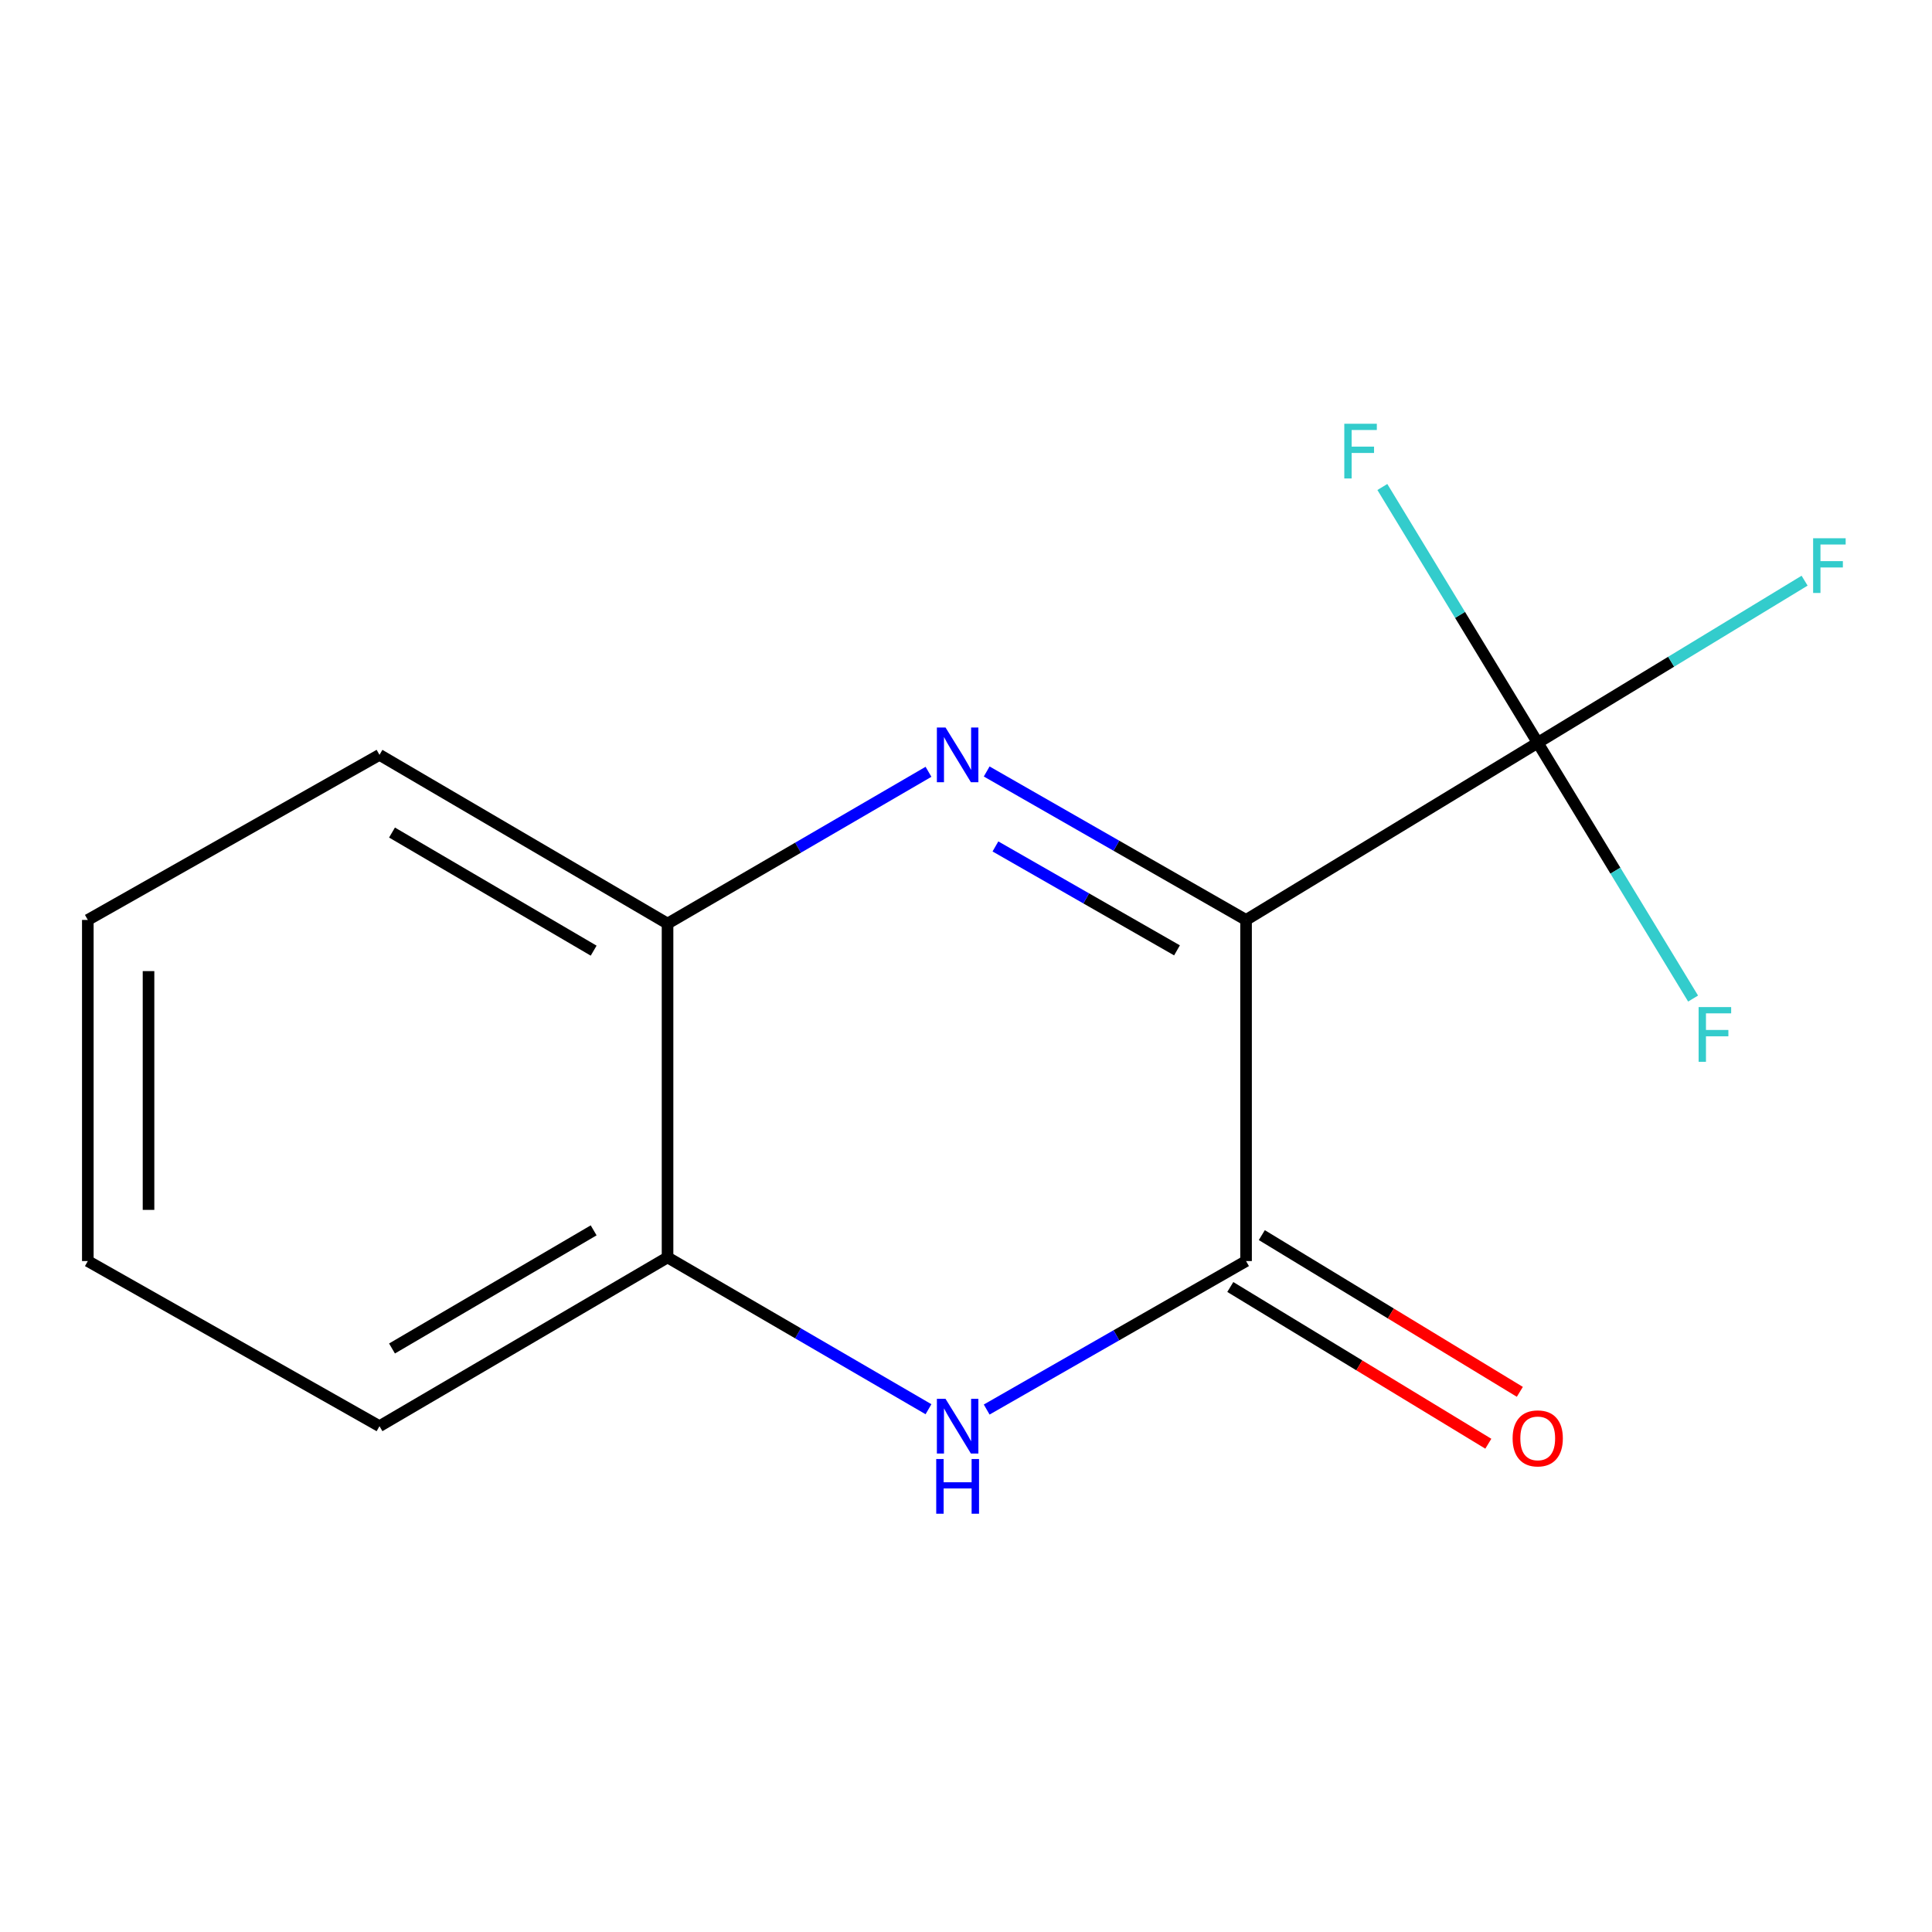 <?xml version='1.0' encoding='iso-8859-1'?>
<svg version='1.1' baseProfile='full'
              xmlns='http://www.w3.org/2000/svg'
                      xmlns:rdkit='http://www.rdkit.org/xml'
                      xmlns:xlink='http://www.w3.org/1999/xlink'
                  xml:space='preserve'
width='1000px' height='1000px' viewBox='0 0 1000 1000'>
<!-- END OF HEADER -->
<rect style='opacity:1.0;fill:#FFFFFF;stroke:none' width='1000' height='1000' x='0' y='0'> </rect>
<path class='bond-0' d='M 644.958,476.161 L 577.832,437.74' style='fill:none;fill-rule:evenodd;stroke:#000000;stroke-width:6px;stroke-linecap:butt;stroke-linejoin:miter;stroke-opacity:1' />
<path class='bond-0' d='M 577.832,437.74 L 510.707,399.319' style='fill:none;fill-rule:evenodd;stroke:#0000FF;stroke-width:6px;stroke-linecap:butt;stroke-linejoin:miter;stroke-opacity:1' />
<path class='bond-0' d='M 609.211,491.906 L 562.223,465.011' style='fill:none;fill-rule:evenodd;stroke:#000000;stroke-width:6px;stroke-linecap:butt;stroke-linejoin:miter;stroke-opacity:1' />
<path class='bond-0' d='M 562.223,465.011 L 515.235,438.116' style='fill:none;fill-rule:evenodd;stroke:#0000FF;stroke-width:6px;stroke-linecap:butt;stroke-linejoin:miter;stroke-opacity:1' />
<path class='bond-1' d='M 644.958,476.161 L 644.958,652.72' style='fill:none;fill-rule:evenodd;stroke:#000000;stroke-width:6px;stroke-linecap:butt;stroke-linejoin:miter;stroke-opacity:1' />
<path class='bond-2' d='M 644.958,476.161 L 795.925,384.46' style='fill:none;fill-rule:evenodd;stroke:#000000;stroke-width:6px;stroke-linecap:butt;stroke-linejoin:miter;stroke-opacity:1' />
<path class='bond-4' d='M 480.584,399.483 L 413.052,438.765' style='fill:none;fill-rule:evenodd;stroke:#0000FF;stroke-width:6px;stroke-linecap:butt;stroke-linejoin:miter;stroke-opacity:1' />
<path class='bond-4' d='M 413.052,438.765 L 345.52,478.047' style='fill:none;fill-rule:evenodd;stroke:#000000;stroke-width:6px;stroke-linecap:butt;stroke-linejoin:miter;stroke-opacity:1' />
<path class='bond-3' d='M 644.958,652.72 L 577.833,691.149' style='fill:none;fill-rule:evenodd;stroke:#000000;stroke-width:6px;stroke-linecap:butt;stroke-linejoin:miter;stroke-opacity:1' />
<path class='bond-3' d='M 577.833,691.149 L 510.707,729.578' style='fill:none;fill-rule:evenodd;stroke:#0000FF;stroke-width:6px;stroke-linecap:butt;stroke-linejoin:miter;stroke-opacity:1' />
<path class='bond-6' d='M 636.801,666.148 L 703.577,706.709' style='fill:none;fill-rule:evenodd;stroke:#000000;stroke-width:6px;stroke-linecap:butt;stroke-linejoin:miter;stroke-opacity:1' />
<path class='bond-6' d='M 703.577,706.709 L 770.352,747.27' style='fill:none;fill-rule:evenodd;stroke:#FF0000;stroke-width:6px;stroke-linecap:butt;stroke-linejoin:miter;stroke-opacity:1' />
<path class='bond-6' d='M 653.114,639.292 L 719.89,679.853' style='fill:none;fill-rule:evenodd;stroke:#000000;stroke-width:6px;stroke-linecap:butt;stroke-linejoin:miter;stroke-opacity:1' />
<path class='bond-6' d='M 719.89,679.853 L 786.665,720.414' style='fill:none;fill-rule:evenodd;stroke:#FF0000;stroke-width:6px;stroke-linecap:butt;stroke-linejoin:miter;stroke-opacity:1' />
<path class='bond-7' d='M 795.925,384.46 L 755.716,318.265' style='fill:none;fill-rule:evenodd;stroke:#000000;stroke-width:6px;stroke-linecap:butt;stroke-linejoin:miter;stroke-opacity:1' />
<path class='bond-7' d='M 755.716,318.265 L 715.507,252.069' style='fill:none;fill-rule:evenodd;stroke:#33CCCC;stroke-width:6px;stroke-linecap:butt;stroke-linejoin:miter;stroke-opacity:1' />
<path class='bond-8' d='M 795.925,384.46 L 864.99,342.508' style='fill:none;fill-rule:evenodd;stroke:#000000;stroke-width:6px;stroke-linecap:butt;stroke-linejoin:miter;stroke-opacity:1' />
<path class='bond-8' d='M 864.99,342.508 L 934.056,300.556' style='fill:none;fill-rule:evenodd;stroke:#33CCCC;stroke-width:6px;stroke-linecap:butt;stroke-linejoin:miter;stroke-opacity:1' />
<path class='bond-9' d='M 795.925,384.46 L 836.133,450.656' style='fill:none;fill-rule:evenodd;stroke:#000000;stroke-width:6px;stroke-linecap:butt;stroke-linejoin:miter;stroke-opacity:1' />
<path class='bond-9' d='M 836.133,450.656 L 876.342,516.851' style='fill:none;fill-rule:evenodd;stroke:#33CCCC;stroke-width:6px;stroke-linecap:butt;stroke-linejoin:miter;stroke-opacity:1' />
<path class='bond-5' d='M 480.584,729.413 L 413.052,690.124' style='fill:none;fill-rule:evenodd;stroke:#0000FF;stroke-width:6px;stroke-linecap:butt;stroke-linejoin:miter;stroke-opacity:1' />
<path class='bond-5' d='M 413.052,690.124 L 345.52,650.834' style='fill:none;fill-rule:evenodd;stroke:#000000;stroke-width:6px;stroke-linecap:butt;stroke-linejoin:miter;stroke-opacity:1' />
<path class='bond-10' d='M 345.52,478.047 L 196.421,390.71' style='fill:none;fill-rule:evenodd;stroke:#000000;stroke-width:6px;stroke-linecap:butt;stroke-linejoin:miter;stroke-opacity:1' />
<path class='bond-10' d='M 307.274,492.059 L 202.904,430.924' style='fill:none;fill-rule:evenodd;stroke:#000000;stroke-width:6px;stroke-linecap:butt;stroke-linejoin:miter;stroke-opacity:1' />
<path class='bond-14' d='M 345.52,478.047 L 345.52,650.834' style='fill:none;fill-rule:evenodd;stroke:#000000;stroke-width:6px;stroke-linecap:butt;stroke-linejoin:miter;stroke-opacity:1' />
<path class='bond-11' d='M 345.52,650.834 L 196.421,738.189' style='fill:none;fill-rule:evenodd;stroke:#000000;stroke-width:6px;stroke-linecap:butt;stroke-linejoin:miter;stroke-opacity:1' />
<path class='bond-11' d='M 307.271,636.826 L 202.902,697.974' style='fill:none;fill-rule:evenodd;stroke:#000000;stroke-width:6px;stroke-linecap:butt;stroke-linejoin:miter;stroke-opacity:1' />
<path class='bond-13' d='M 196.421,390.71 L 45.455,476.161' style='fill:none;fill-rule:evenodd;stroke:#000000;stroke-width:6px;stroke-linecap:butt;stroke-linejoin:miter;stroke-opacity:1' />
<path class='bond-12' d='M 196.421,738.189 L 45.455,652.72' style='fill:none;fill-rule:evenodd;stroke:#000000;stroke-width:6px;stroke-linecap:butt;stroke-linejoin:miter;stroke-opacity:1' />
<path class='bond-15' d='M 45.455,652.72 L 45.455,476.161' style='fill:none;fill-rule:evenodd;stroke:#000000;stroke-width:6px;stroke-linecap:butt;stroke-linejoin:miter;stroke-opacity:1' />
<path class='bond-15' d='M 76.877,626.236 L 76.877,502.645' style='fill:none;fill-rule:evenodd;stroke:#000000;stroke-width:6px;stroke-linecap:butt;stroke-linejoin:miter;stroke-opacity:1' />
<path  class='atom-1' d='M 489.407 376.55
L 498.687 391.55
Q 499.607 393.03, 501.087 395.71
Q 502.567 398.39, 502.647 398.55
L 502.647 376.55
L 506.407 376.55
L 506.407 404.87
L 502.527 404.87
L 492.567 388.47
Q 491.407 386.55, 490.167 384.35
Q 488.967 382.15, 488.607 381.47
L 488.607 404.87
L 484.927 404.87
L 484.927 376.55
L 489.407 376.55
' fill='#0000FF'/>
<path  class='atom-4' d='M 489.407 724.029
L 498.687 739.029
Q 499.607 740.509, 501.087 743.189
Q 502.567 745.869, 502.647 746.029
L 502.647 724.029
L 506.407 724.029
L 506.407 752.349
L 502.527 752.349
L 492.567 735.949
Q 491.407 734.029, 490.167 731.829
Q 488.967 729.629, 488.607 728.949
L 488.607 752.349
L 484.927 752.349
L 484.927 724.029
L 489.407 724.029
' fill='#0000FF'/>
<path  class='atom-4' d='M 484.587 755.181
L 488.427 755.181
L 488.427 767.221
L 502.907 767.221
L 502.907 755.181
L 506.747 755.181
L 506.747 783.501
L 502.907 783.501
L 502.907 770.421
L 488.427 770.421
L 488.427 783.501
L 484.587 783.501
L 484.587 755.181
' fill='#0000FF'/>
<path  class='atom-7' d='M 782.925 744.501
Q 782.925 737.701, 786.285 733.901
Q 789.645 730.101, 795.925 730.101
Q 802.205 730.101, 805.565 733.901
Q 808.925 737.701, 808.925 744.501
Q 808.925 751.381, 805.525 755.301
Q 802.125 759.181, 795.925 759.181
Q 789.685 759.181, 786.285 755.301
Q 782.925 751.421, 782.925 744.501
M 795.925 755.981
Q 800.245 755.981, 802.565 753.101
Q 804.925 750.181, 804.925 744.501
Q 804.925 738.941, 802.565 736.141
Q 800.245 733.301, 795.925 733.301
Q 791.605 733.301, 789.245 736.101
Q 786.925 738.901, 786.925 744.501
Q 786.925 750.221, 789.245 753.101
Q 791.605 755.981, 795.925 755.981
' fill='#FF0000'/>
<path  class='atom-8' d='M 695.804 219.333
L 712.644 219.333
L 712.644 222.573
L 699.604 222.573
L 699.604 231.173
L 711.204 231.173
L 711.204 234.453
L 699.604 234.453
L 699.604 247.653
L 695.804 247.653
L 695.804 219.333
' fill='#33CCCC'/>
<path  class='atom-9' d='M 938.471 278.599
L 955.311 278.599
L 955.311 281.839
L 942.271 281.839
L 942.271 290.439
L 953.871 290.439
L 953.871 293.719
L 942.271 293.719
L 942.271 306.919
L 938.471 306.919
L 938.471 278.599
' fill='#33CCCC'/>
<path  class='atom-10' d='M 879.205 521.267
L 896.045 521.267
L 896.045 524.507
L 883.005 524.507
L 883.005 533.107
L 894.605 533.107
L 894.605 536.387
L 883.005 536.387
L 883.005 549.587
L 879.205 549.587
L 879.205 521.267
' fill='#33CCCC'/>
</svg>
